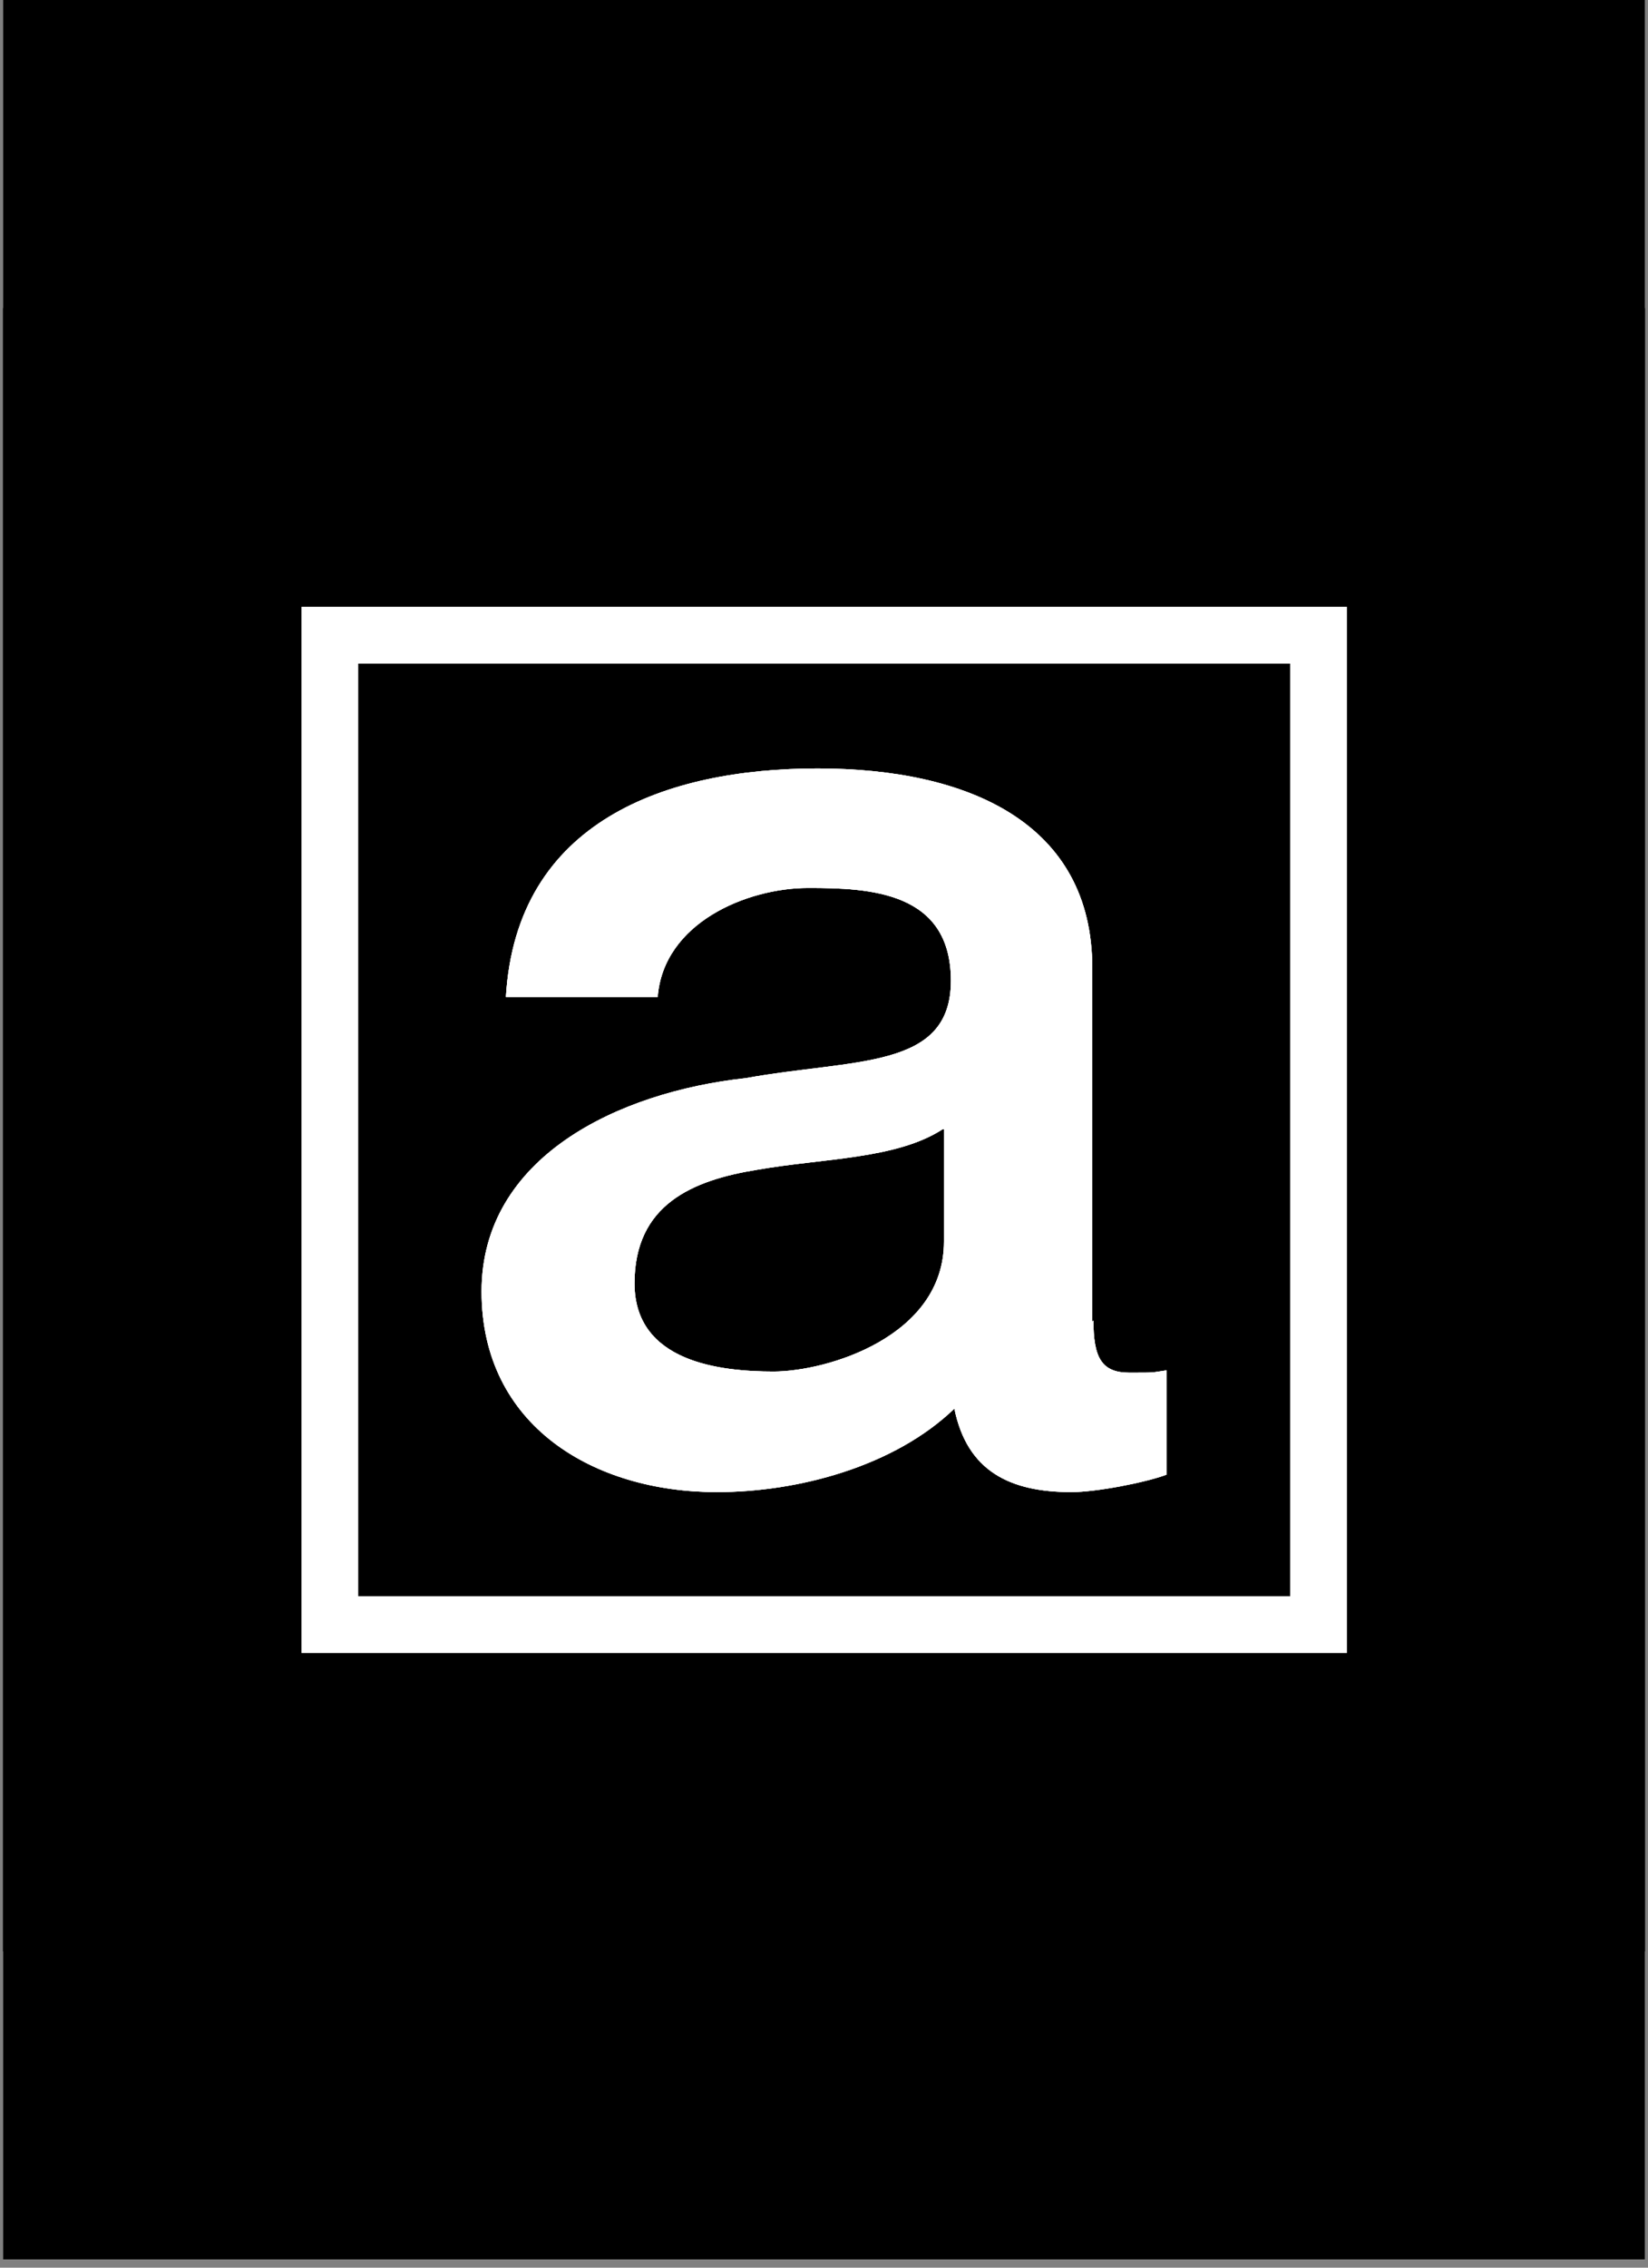 <svg xmlns="http://www.w3.org/2000/svg" xmlns:xlink="http://www.w3.org/1999/xlink" width="200" zoomAndPan="magnify" viewBox="0 0 150 206.25" height="275" preserveAspectRatio="xMidYMid meet" version="1.2"><rect x="0" y="0" width="150" height="206.25" fill="#808080" stroke="none"/><defs><clipPath id="f87974c09e"><path d="M 0.273 0 L 149.727 0 L 149.727 205.504 L 0.273 205.504 Z M 0.273 0 "/></clipPath><clipPath id="d5ed2f11f0"><path d="M 0.273 28.023 L 149.727 28.023 L 149.727 177.48 L 0.273 177.48 Z M 0.273 28.023 "/></clipPath><clipPath id="2f2a78d81c"><path d="M 43.516 69.156 L 106.801 69.156 L 106.801 136 L 43.516 136 Z M 43.516 69.156 "/></clipPath><clipPath id="20e6ae53b5"><path d="M 85.812 102.699 C 81.594 105.441 74.945 105.336 68.934 106.391 C 63.027 107.34 57.754 109.555 57.754 116.727 C 57.754 123.898 65.559 124.742 70.41 124.742 C 75.266 124.742 85.918 121.578 85.918 112.93 L 85.918 102.699 Z M 99.523 120.102 C 99.523 123.477 100.262 124.848 102.793 124.848 C 105.324 124.848 104.691 124.848 106.168 124.637 L 106.168 134.129 C 104.164 134.867 99.734 135.711 97.52 135.711 C 91.93 135.711 88.027 133.812 86.867 128.117 C 81.383 133.391 72.625 135.711 65.242 135.711 C 54.062 135.711 43.832 129.699 43.832 117.465 C 43.832 105.23 56.277 99.324 67.879 98.059 C 77.797 96.266 86.551 97.32 86.551 89.199 C 86.551 81.078 79.168 80.762 73.574 80.762 C 67.984 80.762 60.391 83.926 59.863 90.676 L 46.047 90.676 C 46.996 74.641 60.707 69.895 74.418 69.895 C 88.133 69.895 99.418 74.852 99.418 88.039 L 99.418 120.207 Z M 99.523 120.102 "/></clipPath></defs><g id="98b7f10c75"><g clip-rule="nonzero" clip-path="url(#f87974c09e)"><path style=" stroke:none;fill-rule:nonzero;fill:#ffffff;fill-opacity:1;" d="M 0.273 0 L 149.727 0 L 149.727 205.504 L 0.273 205.504 Z M 0.273 0 "/><path style=" stroke:none;fill-rule:nonzero;fill:#000000;fill-opacity:1;" d="M 0.273 0 L 149.727 0 L 149.727 205.504 L 0.273 205.504 Z M 0.273 0 "/></g><g clip-rule="nonzero" clip-path="url(#d5ed2f11f0)"><path style=" stroke:none;fill-rule:nonzero;fill:#000000;fill-opacity:1;" d="M 0.273 28.023 L 149.727 28.023 L 149.727 177.48 L 0.273 177.48 Z M 0.273 28.023 "/></g><path style="fill:none;stroke-width:4.9;stroke-linecap:butt;stroke-linejoin:miter;stroke:#ffffff;stroke-opacity:1;stroke-miterlimit:10;" d="M 28.2 28.199 L 113.5 28.199 L 113.5 113.498 L 28.2 113.498 Z M 28.2 28.199 " transform="matrix(1.055,0,0,1.055,0.272,28.023)"/><path style=" stroke:none;fill-rule:evenodd;fill:#ffffff;fill-opacity:1;" d="M 85.812 102.699 C 81.594 105.441 74.945 105.336 68.934 106.391 C 63.027 107.34 57.754 109.555 57.754 116.727 C 57.754 123.898 65.559 124.742 70.41 124.742 C 75.266 124.742 85.918 121.578 85.918 112.93 L 85.918 102.699 Z M 99.523 120.102 C 99.523 123.477 100.262 124.848 102.793 124.848 C 105.324 124.848 104.691 124.848 106.168 124.637 L 106.168 134.129 C 104.164 134.867 99.734 135.711 97.52 135.711 C 91.93 135.711 88.027 133.812 86.867 128.117 C 81.383 133.391 72.625 135.711 65.242 135.711 C 54.062 135.711 43.832 129.699 43.832 117.465 C 43.832 105.23 56.277 99.324 67.879 98.059 C 77.797 96.266 86.551 97.32 86.551 89.199 C 86.551 81.078 79.168 80.762 73.574 80.762 C 67.984 80.762 60.391 83.926 59.863 90.676 L 46.047 90.676 C 46.996 74.641 60.707 69.895 74.418 69.895 C 88.133 69.895 99.418 74.852 99.418 88.039 L 99.418 120.207 Z M 99.523 120.102 "/><g clip-rule="nonzero" clip-path="url(#2f2a78d81c)"><g clip-rule="nonzero" clip-path="url(#20e6ae53b5)"><path style=" stroke:none;fill-rule:nonzero;fill:#ffffff;fill-opacity:1;" d="M 24.848 12.414 L 1094.035 12.414 L 1094.035 186.445 L 24.848 186.445 Z M 24.848 12.414 "/><path style=" stroke:none;fill-rule:nonzero;fill:#ffffff;fill-opacity:1;" d="M 28.328 54.285 L 121.672 54.285 L 121.672 151.215 L 28.328 151.215 Z M 28.328 54.285 "/></g></g></g></svg>